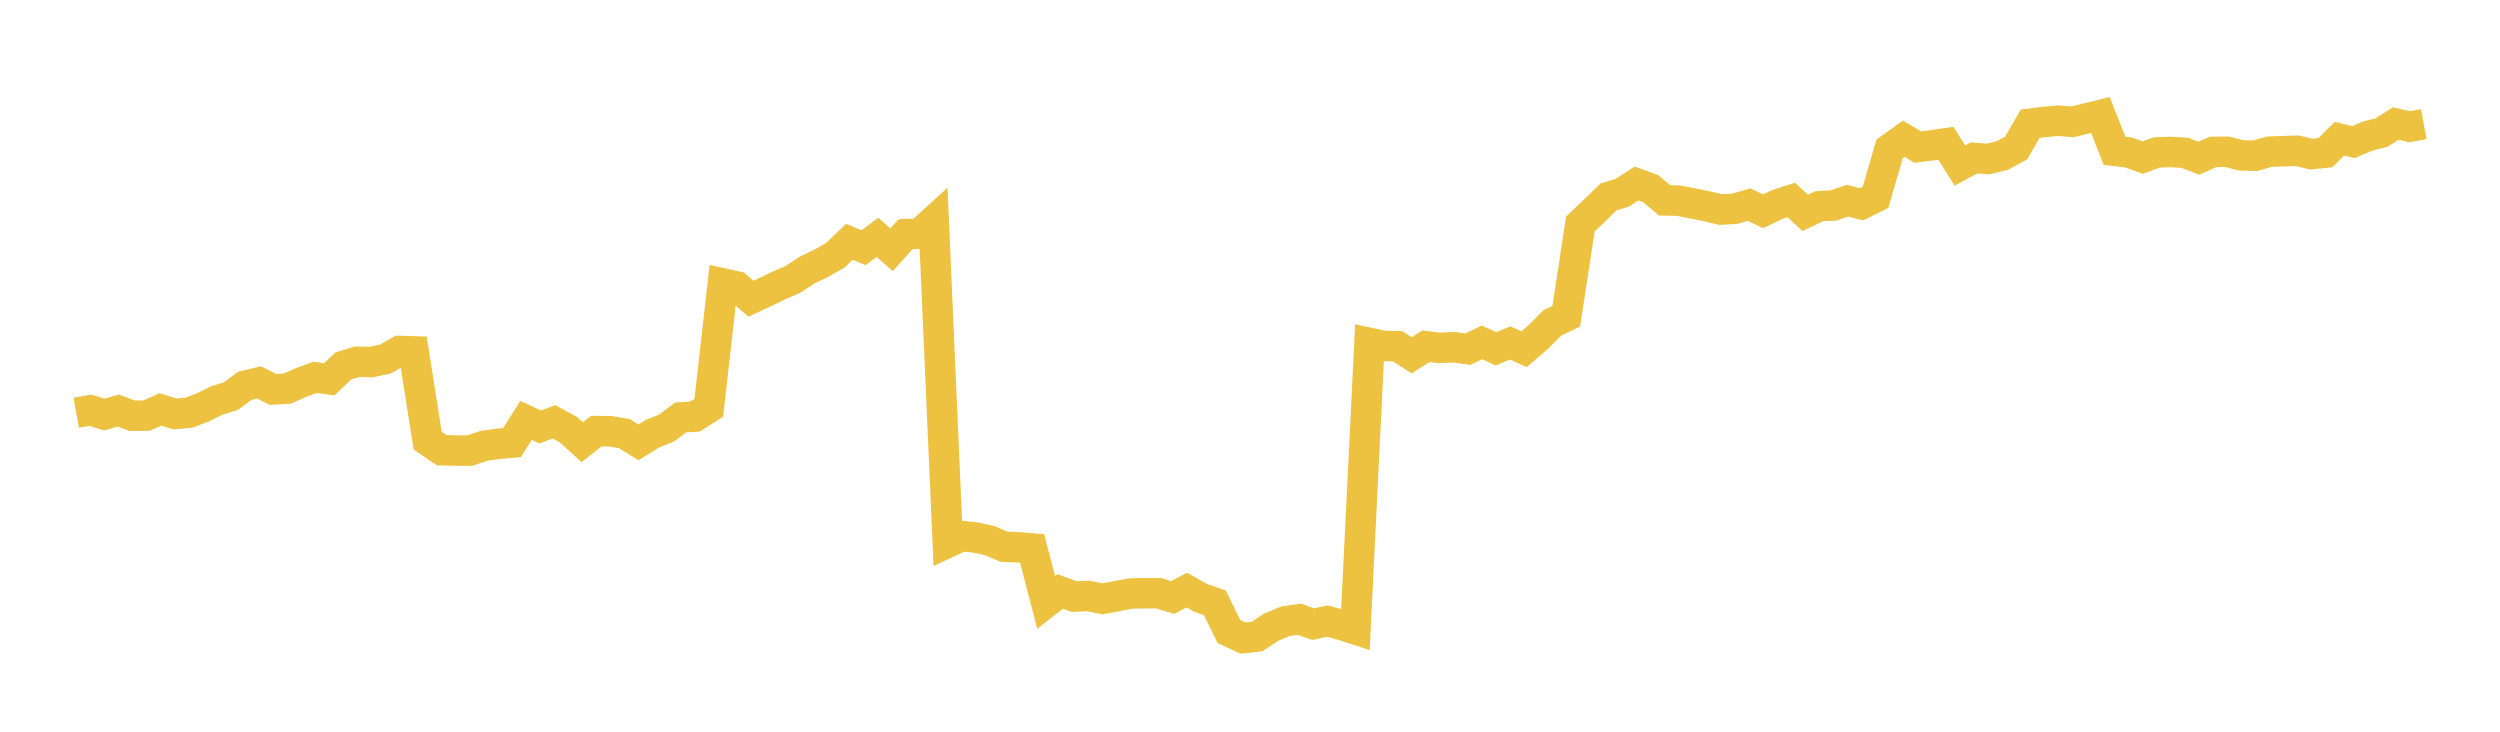 <svg width="164" height="48" xmlns="http://www.w3.org/2000/svg" xmlns:xlink="http://www.w3.org/1999/xlink"><path fill="none" stroke="rgb(237,194,64)" stroke-width="2" d="M5,27.076L5.922,26.913L6.844,27.193L7.766,26.936L8.689,27.275L9.611,27.264L10.533,26.862L11.455,27.153L12.377,27.082L13.299,26.729L14.222,26.269L15.144,25.99L16.066,25.306L16.988,25.084L17.91,25.55L18.832,25.494L19.754,25.09L20.677,24.753L21.599,24.884L22.521,24.011L23.443,23.727L24.365,23.751L25.287,23.551L26.21,23.023L27.132,23.052L28.054,28.905L28.976,29.536L29.898,29.557L30.82,29.56L31.743,29.245L32.665,29.115L33.587,29.037L34.509,27.575L35.431,28.008L36.353,27.672L37.275,28.175L38.198,29.008L39.12,28.28L40.042,28.29L40.964,28.451L41.886,29.017L42.808,28.447L43.731,28.078L44.653,27.384L45.575,27.332L46.497,26.746L47.419,18.595L48.341,18.797L49.263,19.596L50.186,19.166L51.108,18.723L52.03,18.318L52.952,17.713L53.874,17.272L54.796,16.746L55.719,15.859L56.641,16.251L57.563,15.571L58.485,16.383L59.407,15.362L60.329,15.331L61.251,14.491L62.174,35.593L63.096,35.166L64.018,35.265L64.94,35.472L65.862,35.864L66.784,35.899L67.707,35.979L68.629,39.521L69.551,38.799L70.473,39.137L71.395,39.094L72.317,39.283L73.24,39.11L74.162,38.937L75.084,38.915L76.006,38.915L76.928,39.196L77.85,38.708L78.772,39.224L79.695,39.547L80.617,41.43L81.539,41.857L82.461,41.759L83.383,41.147L84.305,40.761L85.228,40.621L86.15,40.946L87.072,40.741L87.994,40.991L88.916,41.29L89.838,22.497L90.76,22.692L91.683,22.716L92.605,23.308L93.527,22.716L94.449,22.825L95.371,22.775L96.293,22.906L97.216,22.461L98.138,22.885L99.06,22.497L99.982,22.909L100.904,22.113L101.826,21.184L102.749,20.743L103.671,14.691L104.593,13.822L105.515,12.921L106.437,12.635L107.359,12.036L108.281,12.371L109.204,13.145L110.126,13.165L111.048,13.346L111.97,13.533L112.892,13.751L113.814,13.693L114.737,13.421L115.659,13.86L116.581,13.417L117.503,13.118L118.425,13.963L119.347,13.526L120.269,13.479L121.192,13.167L122.114,13.399L123.036,12.942L123.958,9.765L124.88,9.103L125.802,9.645L126.725,9.534L127.647,9.401L128.569,10.855L129.491,10.359L130.413,10.43L131.335,10.208L132.257,9.715L133.18,8.118L134.102,8.002L135.024,7.918L135.946,7.993L136.868,7.772L137.79,7.547L138.713,9.892L139.635,10L140.557,10.338L141.479,10.002L142.401,9.968L143.323,10.025L144.246,10.377L145.168,9.966L146.09,9.955L147.012,10.192L147.934,10.221L148.856,9.953L149.778,9.917L150.701,9.89L151.623,10.113L152.545,10.014L153.467,9.1L154.389,9.321L155.311,8.931L156.234,8.694L157.156,8.108L158.078,8.313L159,8.144"></path></svg>